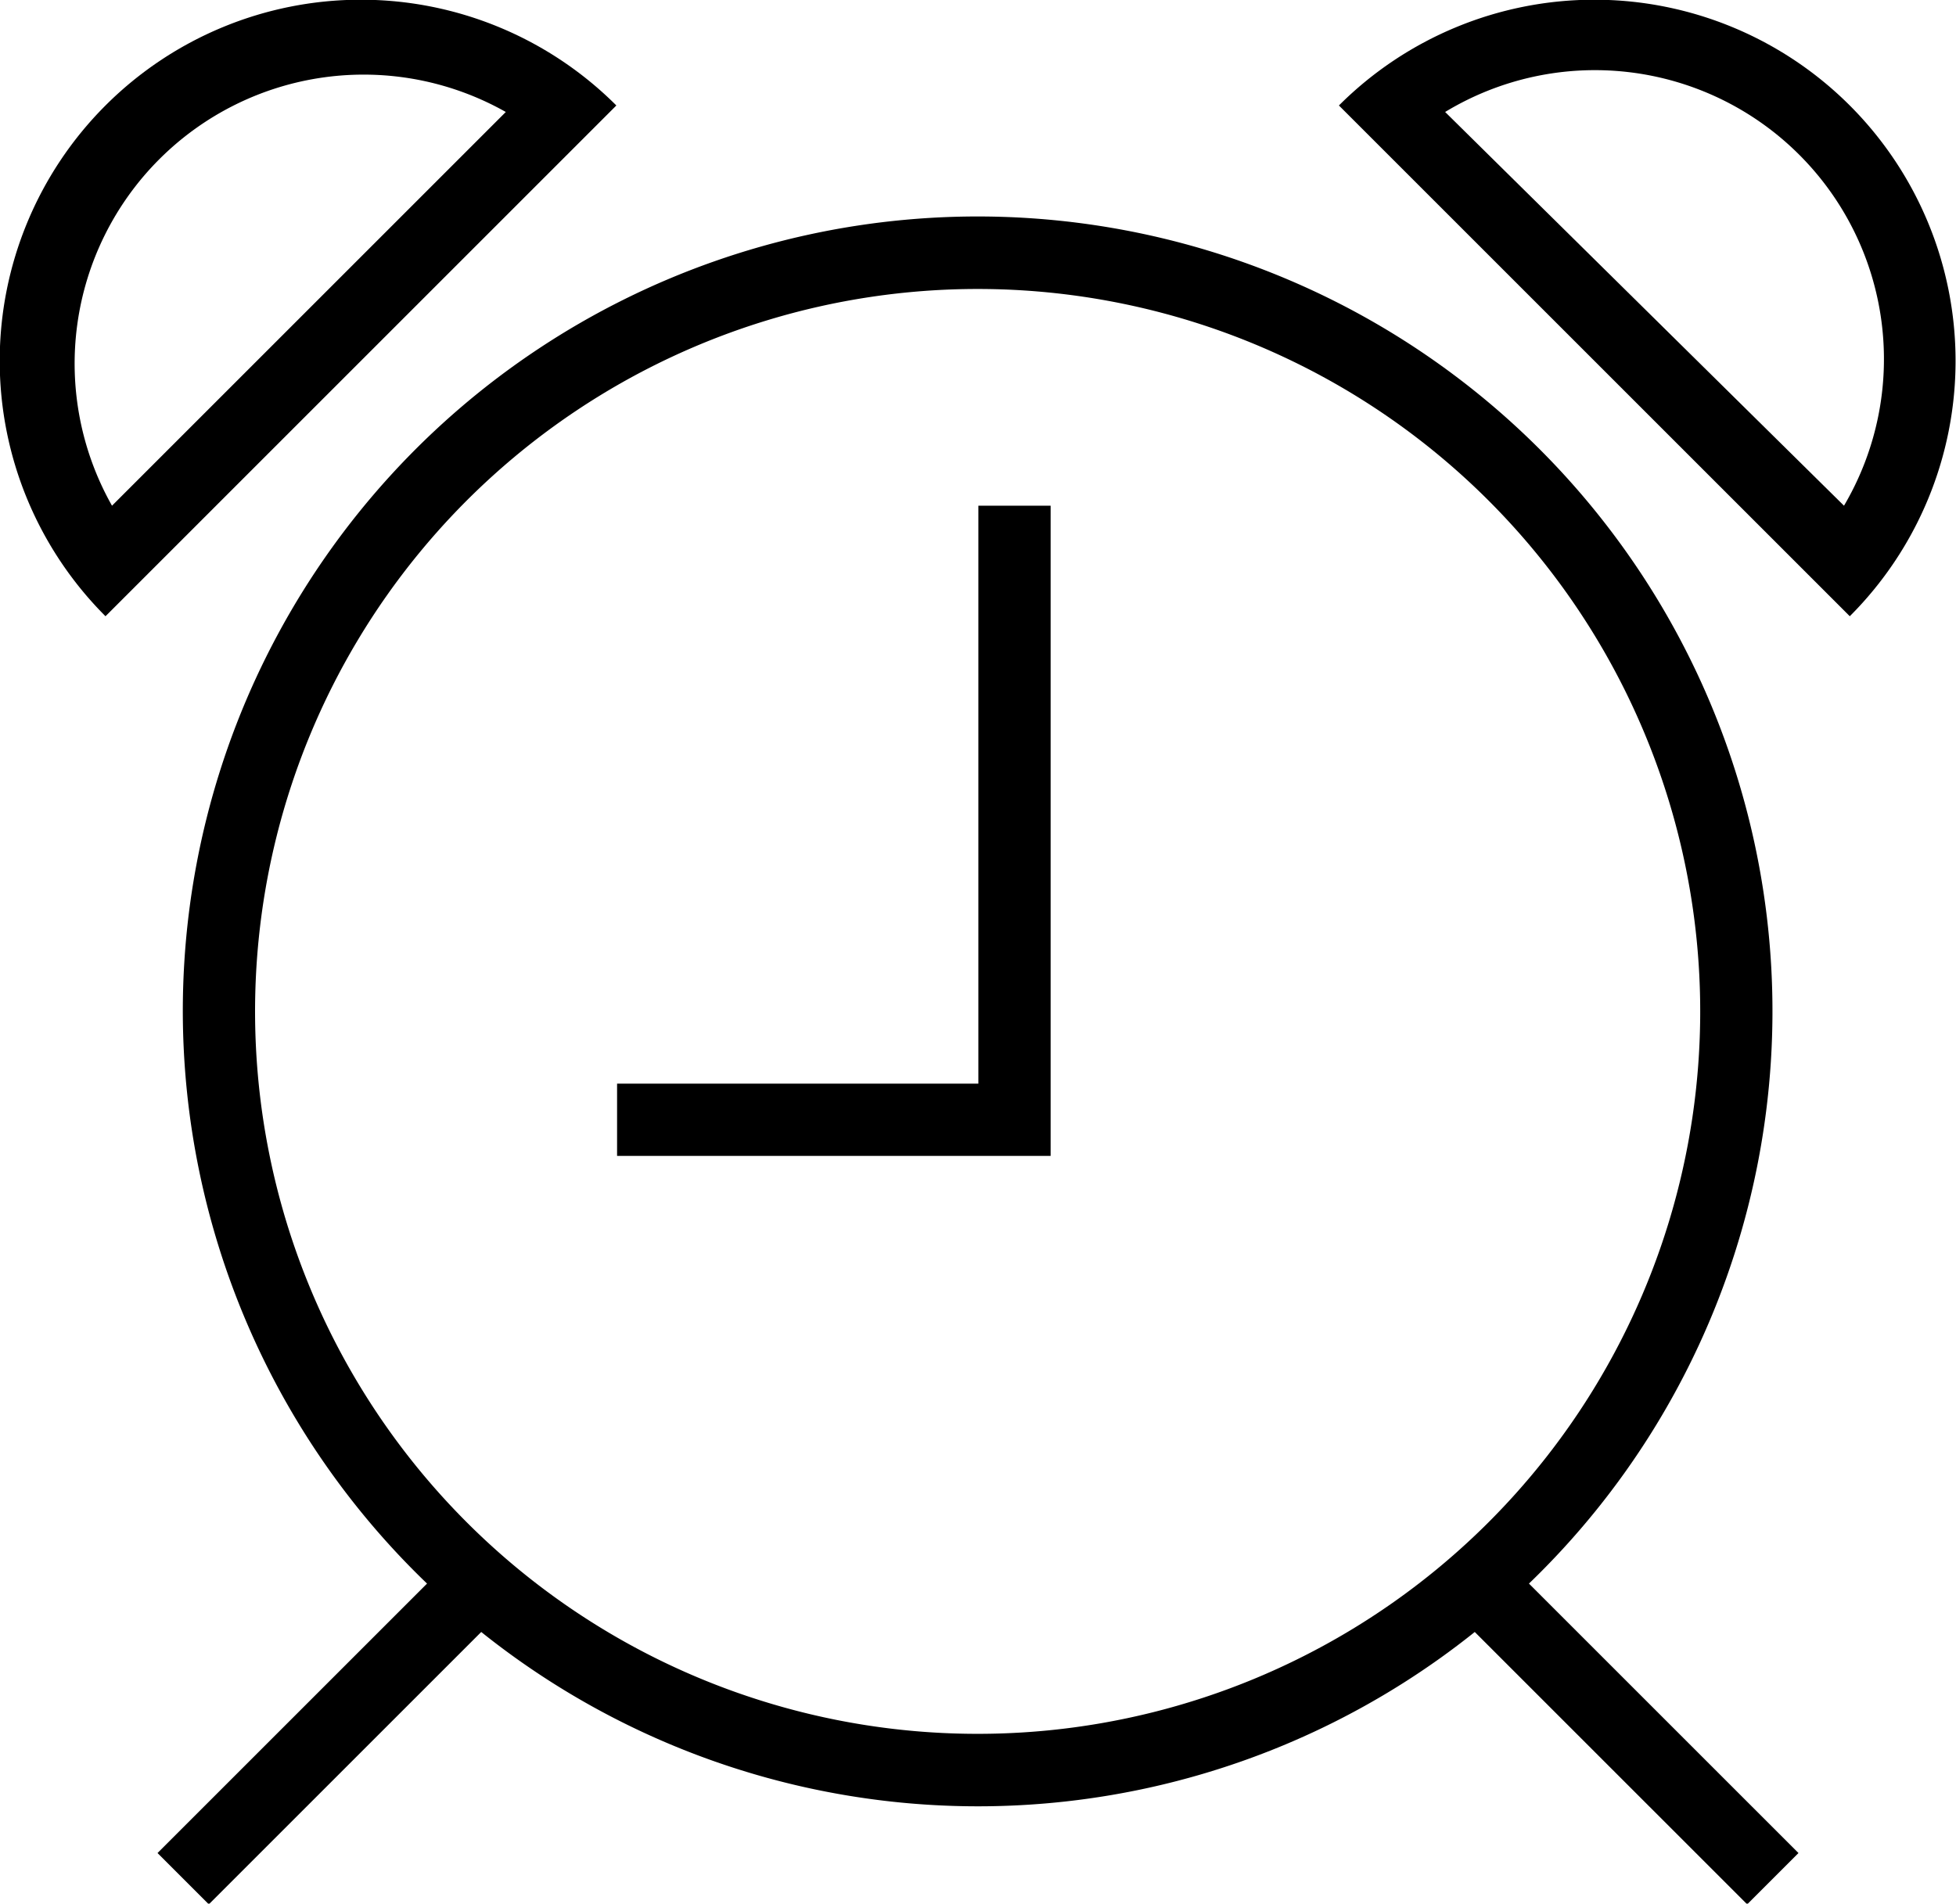<svg id="Layer_1" data-name="Layer 1" xmlns="http://www.w3.org/2000/svg" viewBox="0 0 27.07 26.35"><title>icon-alarm</title><path d="M2.53,14a11,11,0,0,0,3.38,7.92L2.18,25.65l.71.71,3.77-3.77a11,11,0,0,0,13.75,0l3.77,3.77.71-.71-3.73-3.73A11,11,0,1,0,2.53,14Zm21,0a10,10,0,1,1-10-10A10,10,0,0,1,23.53,14Z"/><polygon points="13.54 15 8.54 15 8.54 16 14.54 16 14.54 7 13.54 7 13.54 15"/><path d="M1.46,1.46a5,5,0,0,0,0,7.07L8.53,1.46A5,5,0,0,0,1.46,1.46ZM7,1.55,1.55,7A4,4,0,0,1,7,1.55Z"/><path d="M25.6,1.46a5,5,0,0,0-7.07,0L25.6,8.53A5,5,0,0,0,25.6,1.46ZM20,1.55A4,4,0,0,1,25.52,7Z"/></svg>